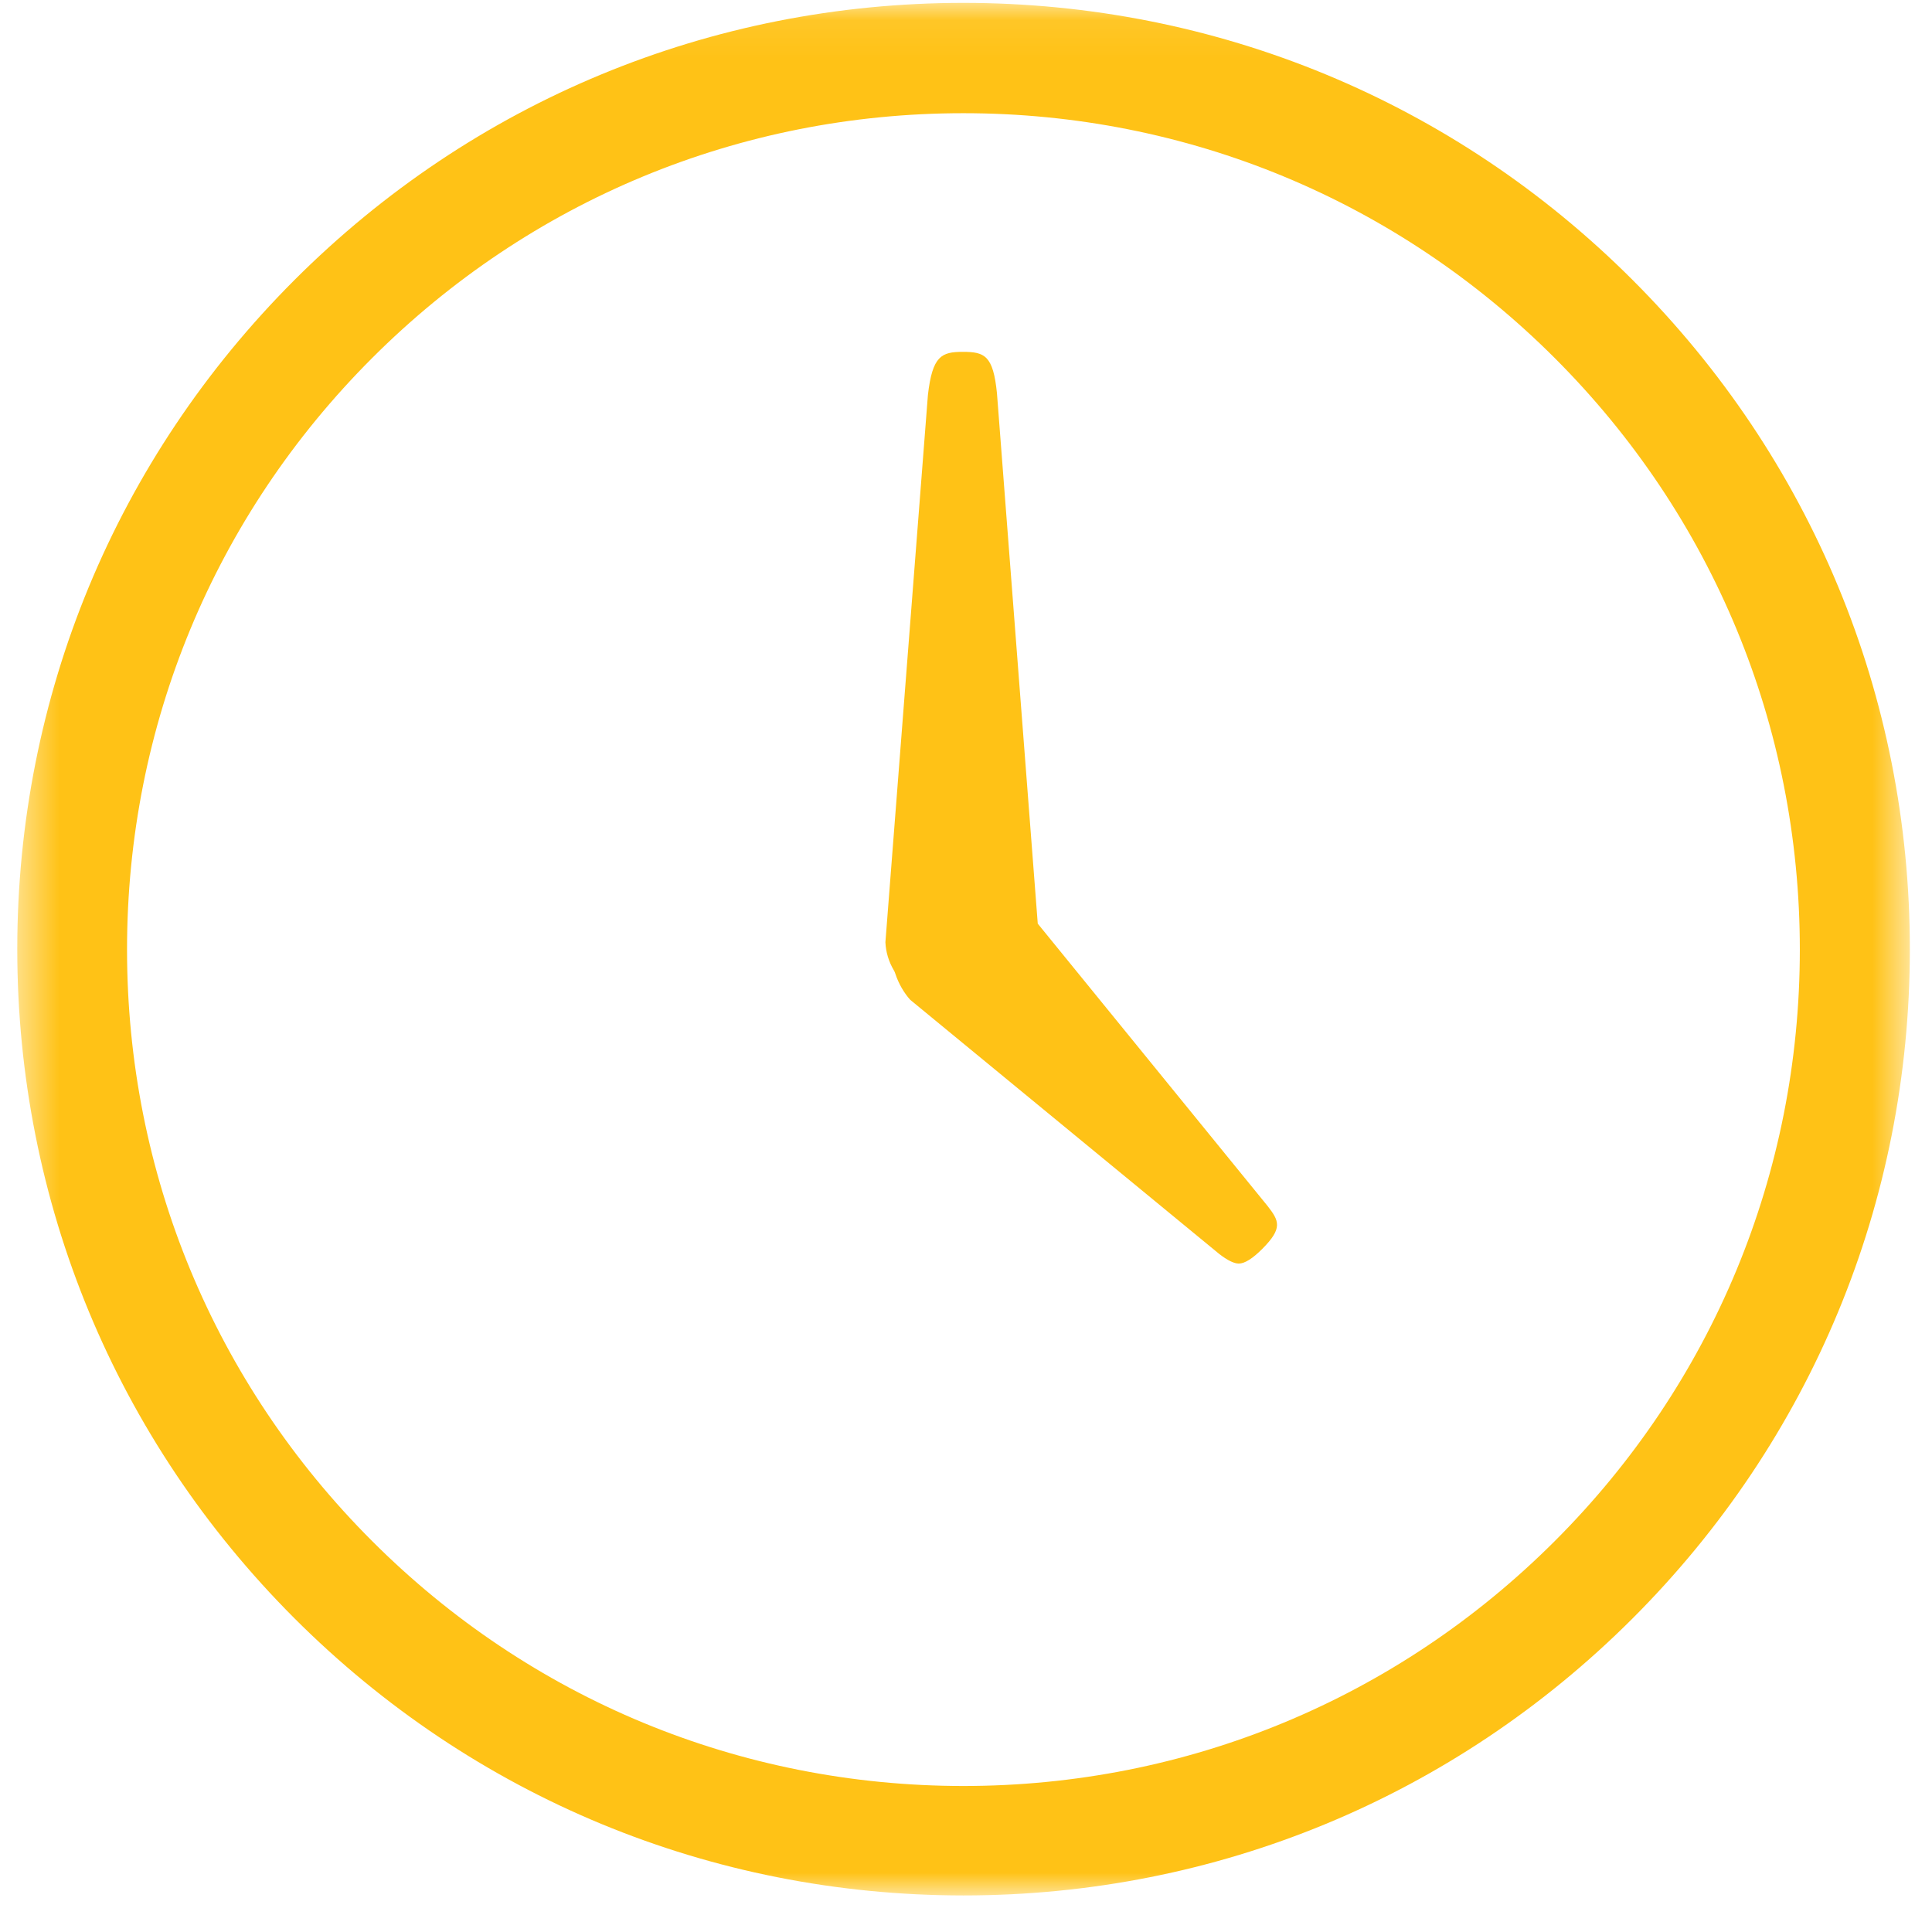 <svg width="49" height="49" viewBox="0 0 49 49" fill="none" xmlns="http://www.w3.org/2000/svg">
<mask id="mask0_2006_12271" style="mask-type:luminance" maskUnits="userSpaceOnUse" x="0" y="0" width="49" height="49">
<path fill-rule="evenodd" clip-rule="evenodd" d="M0.438 0.073H48.438V48.073H0.438V0.073Z" fill="white"/>
</mask>
<g mask="url(#mask0_2006_12271)">
<path fill-rule="evenodd" clip-rule="evenodd" d="M31.419 32.047C31.298 32.047 31.131 31.965 30.922 31.803L23.087 25.359C22.927 25.183 22.791 24.946 22.711 24.705L22.697 24.665L22.678 24.623L22.67 24.61C22.539 24.387 22.467 24.147 22.456 23.897L23.534 10.018C23.648 9.024 23.879 8.924 24.419 8.924C24.971 8.924 25.189 9.014 25.285 9.972L26.32 23.426L32.153 30.592C32.437 30.96 32.542 31.147 32.015 31.674C31.768 31.922 31.567 32.047 31.419 32.047ZM24.43 2.871C18.765 2.872 13.438 5.079 9.434 9.085C5.428 13.092 3.222 18.419 3.222 24.083C3.222 29.749 5.428 35.075 9.434 39.081C13.439 43.088 18.765 45.295 24.43 45.297C30.096 45.297 35.423 43.092 39.429 39.089C43.44 35.082 45.648 29.753 45.648 24.083C45.648 18.415 43.44 13.086 39.429 9.078C35.423 5.075 30.099 2.871 24.435 2.871H24.43ZM24.431 48.073C18.022 48.071 11.996 45.574 7.465 41.041C2.934 36.508 0.438 30.482 0.438 24.073C0.438 17.664 2.934 11.639 7.465 7.105C11.997 2.572 18.023 0.075 24.431 0.073C30.843 0.073 36.871 2.567 41.402 7.096C45.939 11.63 48.438 17.659 48.438 24.073C48.438 30.488 45.939 36.517 41.402 41.051C36.87 45.579 30.845 48.073 24.437 48.073H24.431Z" fill="#FFC216"/>
</g>
</svg>
